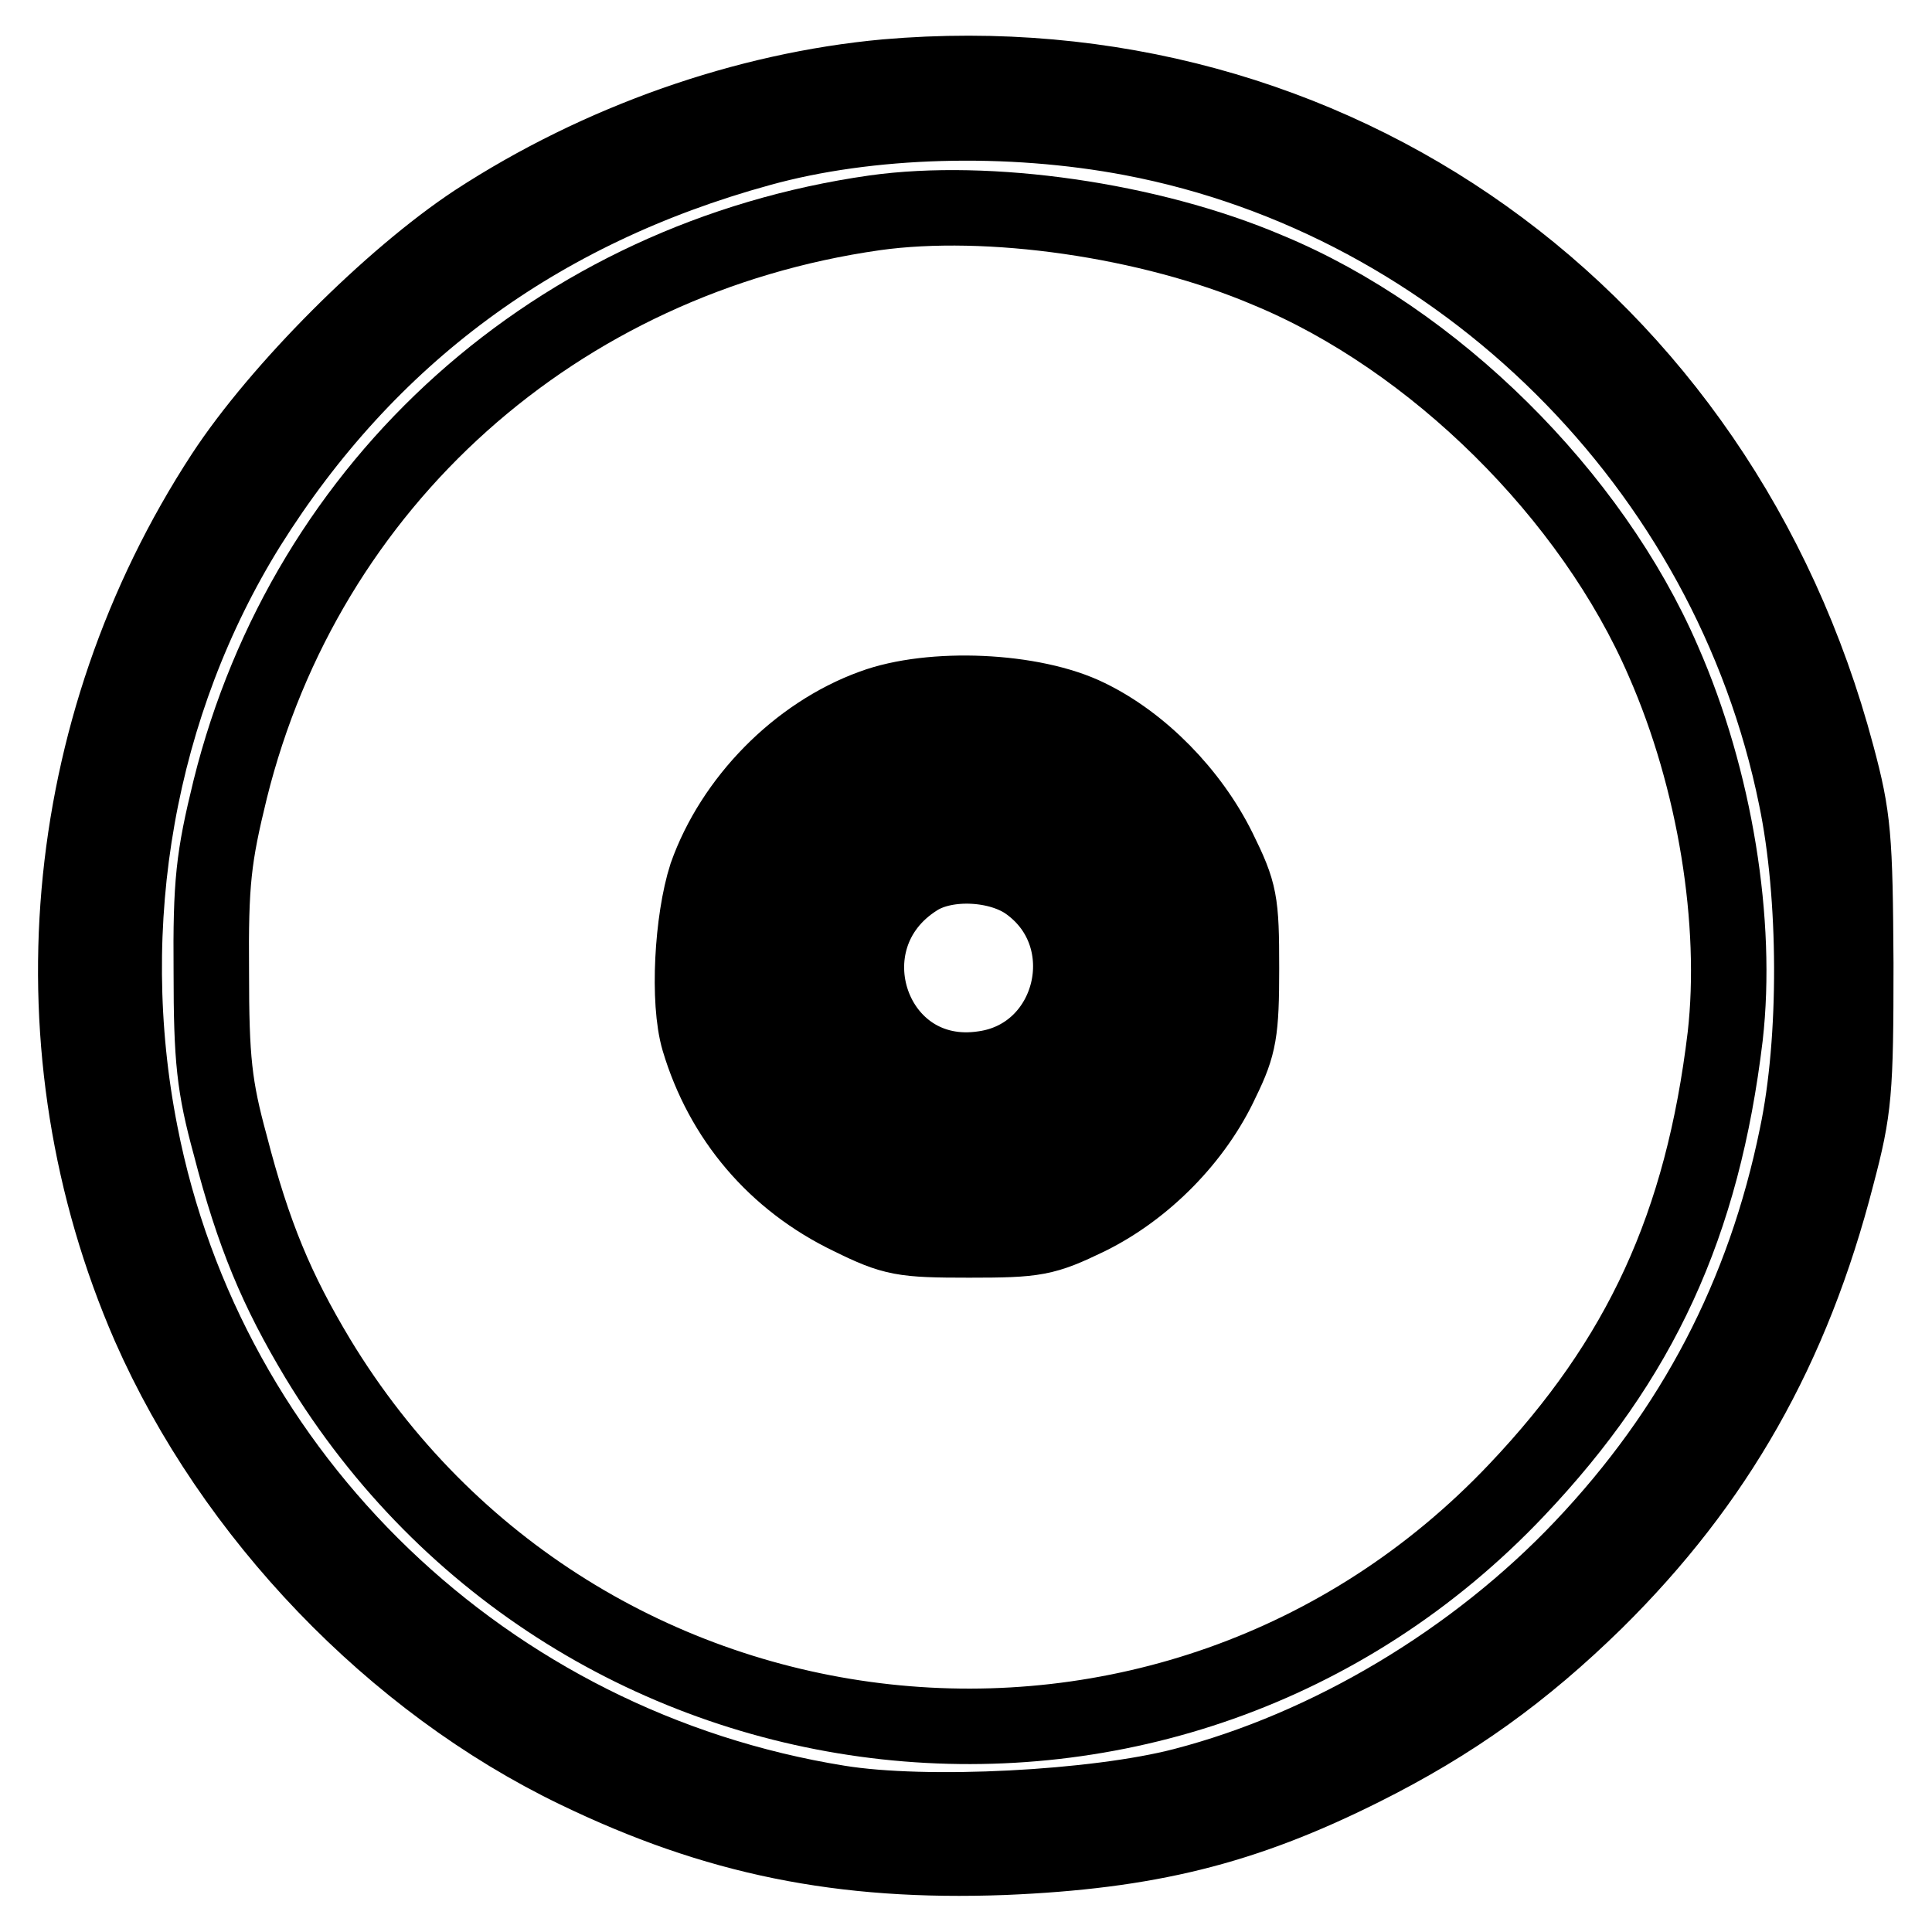 <?xml version="1.0" encoding="utf-8"?>
<!-- Svg Vector Icons : http://www.onlinewebfonts.com/icon -->
<!DOCTYPE svg PUBLIC "-//W3C//DTD SVG 1.1//EN" "http://www.w3.org/Graphics/SVG/1.1/DTD/svg11.dtd">
<svg version="1.1" xmlns="http://www.w3.org/2000/svg" xmlns:xlink="http://www.w3.org/1999/xlink" x="0px" y="0px" viewBox="0 0 256 256" enable-background="new 0 0 256 256" xml:space="preserve">
<g> <g> <path stroke-width="10" fill-opacity="0" stroke="#000000"  d="M117.4,10.2c-18.6,1.7-38,8.5-54.4,19.2C51.8,36.8,37,51.6,29.6,62.9c-22,33.7-25.7,76.3-9.8,112.8  c11,25,32.3,47.2,56.6,58.9c18.4,8.9,35.1,12.3,56.6,11.5c19.1-0.8,31.7-3.9,47.5-11.8c12-6,21.3-12.7,30.9-22.1  c16-15.8,26.1-33.5,32-56.5c2.3-8.7,2.5-11,2.5-28c-0.1-16.8-0.3-19.4-2.5-27.6C227.9,41.8,176.4,5.1,117.4,10.2z M150,18.3  c43.6,8.3,79.1,43.5,88,87.4c2.7,13,2.8,32,0.1,44.8c-4.3,21.1-13.7,39-28.4,54.5c-14.2,15-33.6,26.6-52.9,31.6  c-11.5,3-34.1,4.2-45.7,2.3c-46.6-7.5-83.6-43.1-92.5-88.7c-5.5-27.9-0.3-57,14.3-80.5c15.8-25.2,38.3-41.9,67.8-50  C115.1,15.7,133.7,15.2,150,18.3z"/> <path stroke-width="10" fill-opacity="0" stroke="#000000"  d="M115.9,28.2c-42.1,6-75.3,35.7-85.4,76.4c-2.2,9-2.6,12.3-2.5,24.2c0,11.6,0.4,15.2,2.5,22.9  c3.1,12,6.2,19.3,11.6,28.3C76.6,237,155.4,245.6,201,197.4c16.4-17.3,24.6-35.1,27.6-60.1c1.7-15-1.3-34-8.2-49.7  C210.9,65.6,190,44.9,168,35.8C152.3,29.1,130.9,26.1,115.9,28.2z M144.2,95c7,3.4,13.6,10.1,17.3,17.6c2.8,5.7,3,6.8,3,15.7  c0,8.4-0.3,10.2-2.6,14.9c-3.5,7.6-10.2,14.4-17.7,18.1c-5.8,2.8-6.9,3-15.8,3c-8.8,0-10-0.2-15.7-3c-10-4.8-17-13.1-20.1-23.5  c-1.5-5.1-0.9-15.9,1-21.8c3.5-9.9,12.1-18.7,22-22.3C123.4,90.8,136.9,91.4,144.2,95z"/> <path stroke-width="10" fill-opacity="0" stroke="#000000"  d="M119.1,101.6c-8.4,3-15.6,10.6-17.8,19c-1.7,6.2-0.6,15.8,2.3,20.8c5.9,10,15.9,15.6,26.7,14.7  c18.1-1.5,29.9-18.7,24.9-36.3c-2.2-7.1-10.1-15.5-17.1-17.8C132.4,100,124.1,99.9,119.1,101.6z M134.2,107.4  c9.6,2.8,15.6,10.7,15.6,20.7c0,12.8-8.7,21.5-21.6,21.5c-10.2,0-18.6-6.8-21.1-17c-2.5-10.2,3.9-21.3,14.2-24.8  C127.7,105.6,128.3,105.6,134.2,107.4z"/> <path stroke-width="10" fill-opacity="0" stroke="#000000"  d="M121.8,113.4c-4.6,2.2-6.5,4.3-8.5,9c-1.9,4.6-1.8,7.8,0.6,12.7c3.5,7.2,10.9,10.6,18.8,8.6  c10.4-2.7,15.3-15.5,9.1-24.8C137.7,112.9,128.4,110.2,121.8,113.4z M136.3,117.1c9.8,7.1,6,22.8-5.9,24.5  c-14.9,2.3-21.6-17.2-8.9-25.2C125.4,113.9,132.5,114.3,136.3,117.1z"/> </g></g>
</svg>